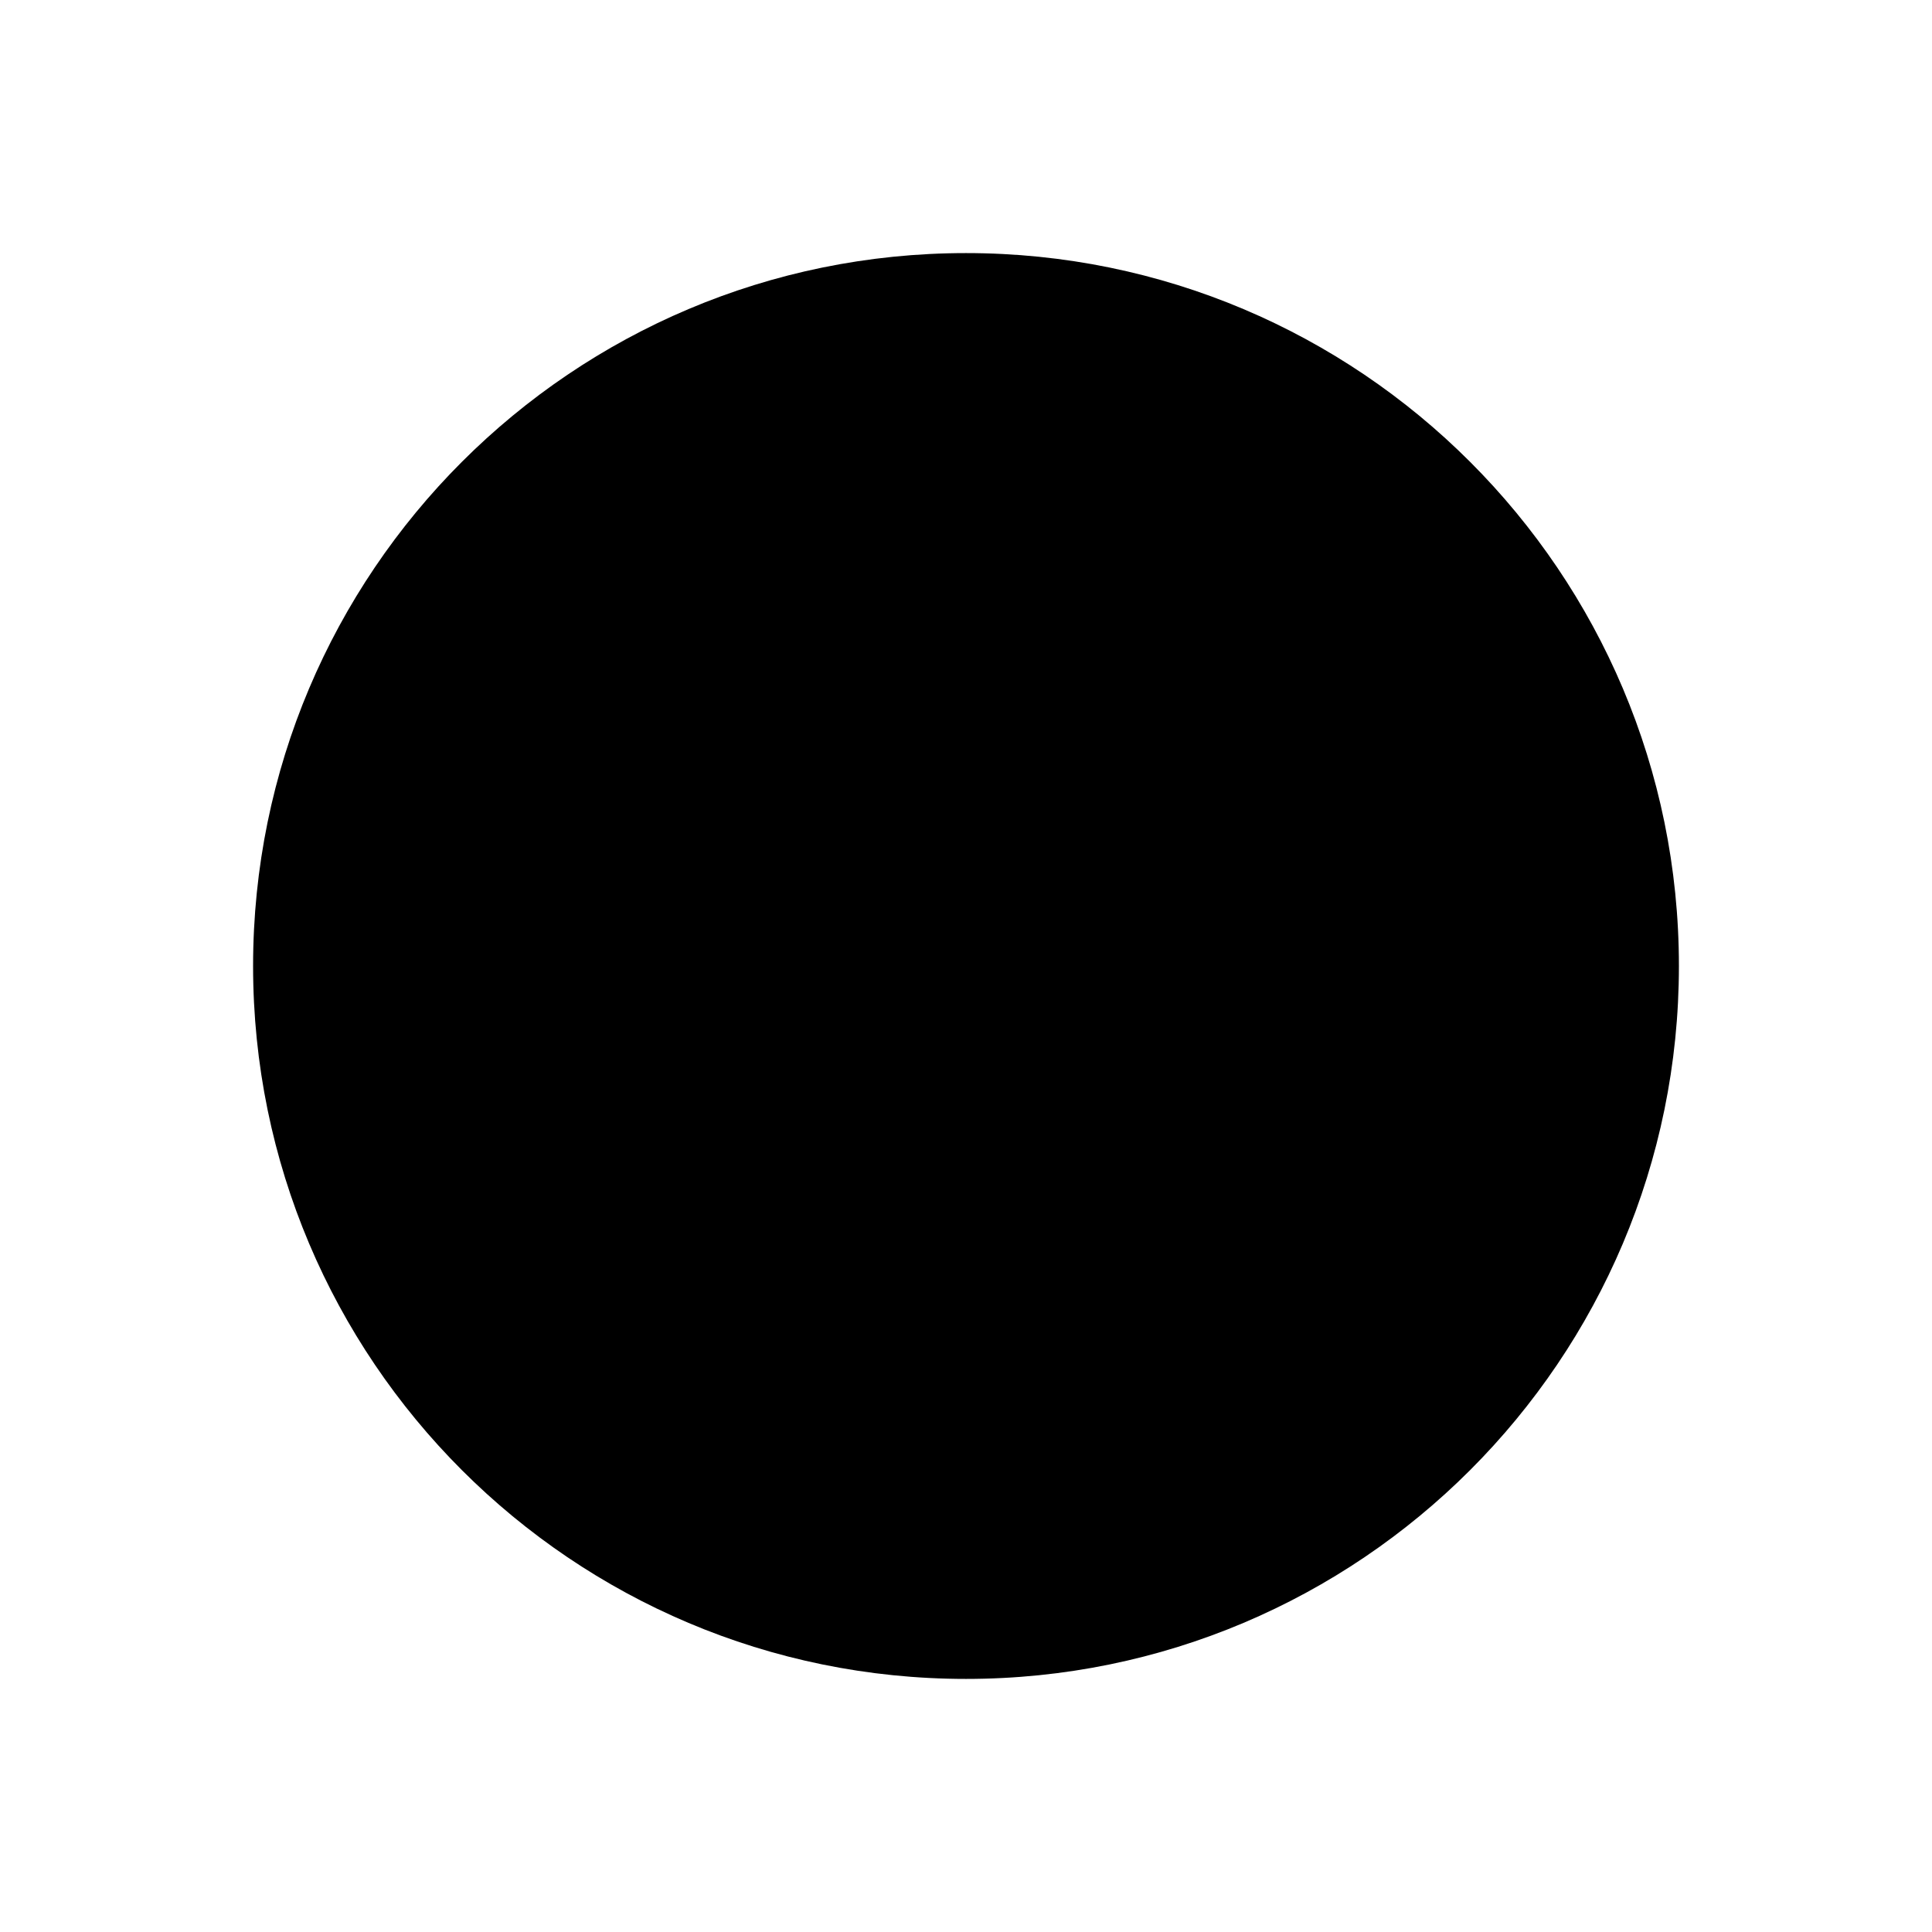 <?xml version="1.0" encoding="UTF-8"?>
<!-- Uploaded to: SVG Repo, www.svgrepo.com, Generator: SVG Repo Mixer Tools -->
<svg fill="#000000" width="800px" height="800px" version="1.1" viewBox="144 144 512 512" xmlns="http://www.w3.org/2000/svg">
 <path d="m400 211.07c104.35 0 188.93 84.578 188.93 188.93-0.004 104.35-84.578 188.93-188.93 188.93s-188.93-84.574-188.93-188.93 84.578-188.93 188.93-188.93z" fill-rule="evenodd"/>
</svg>